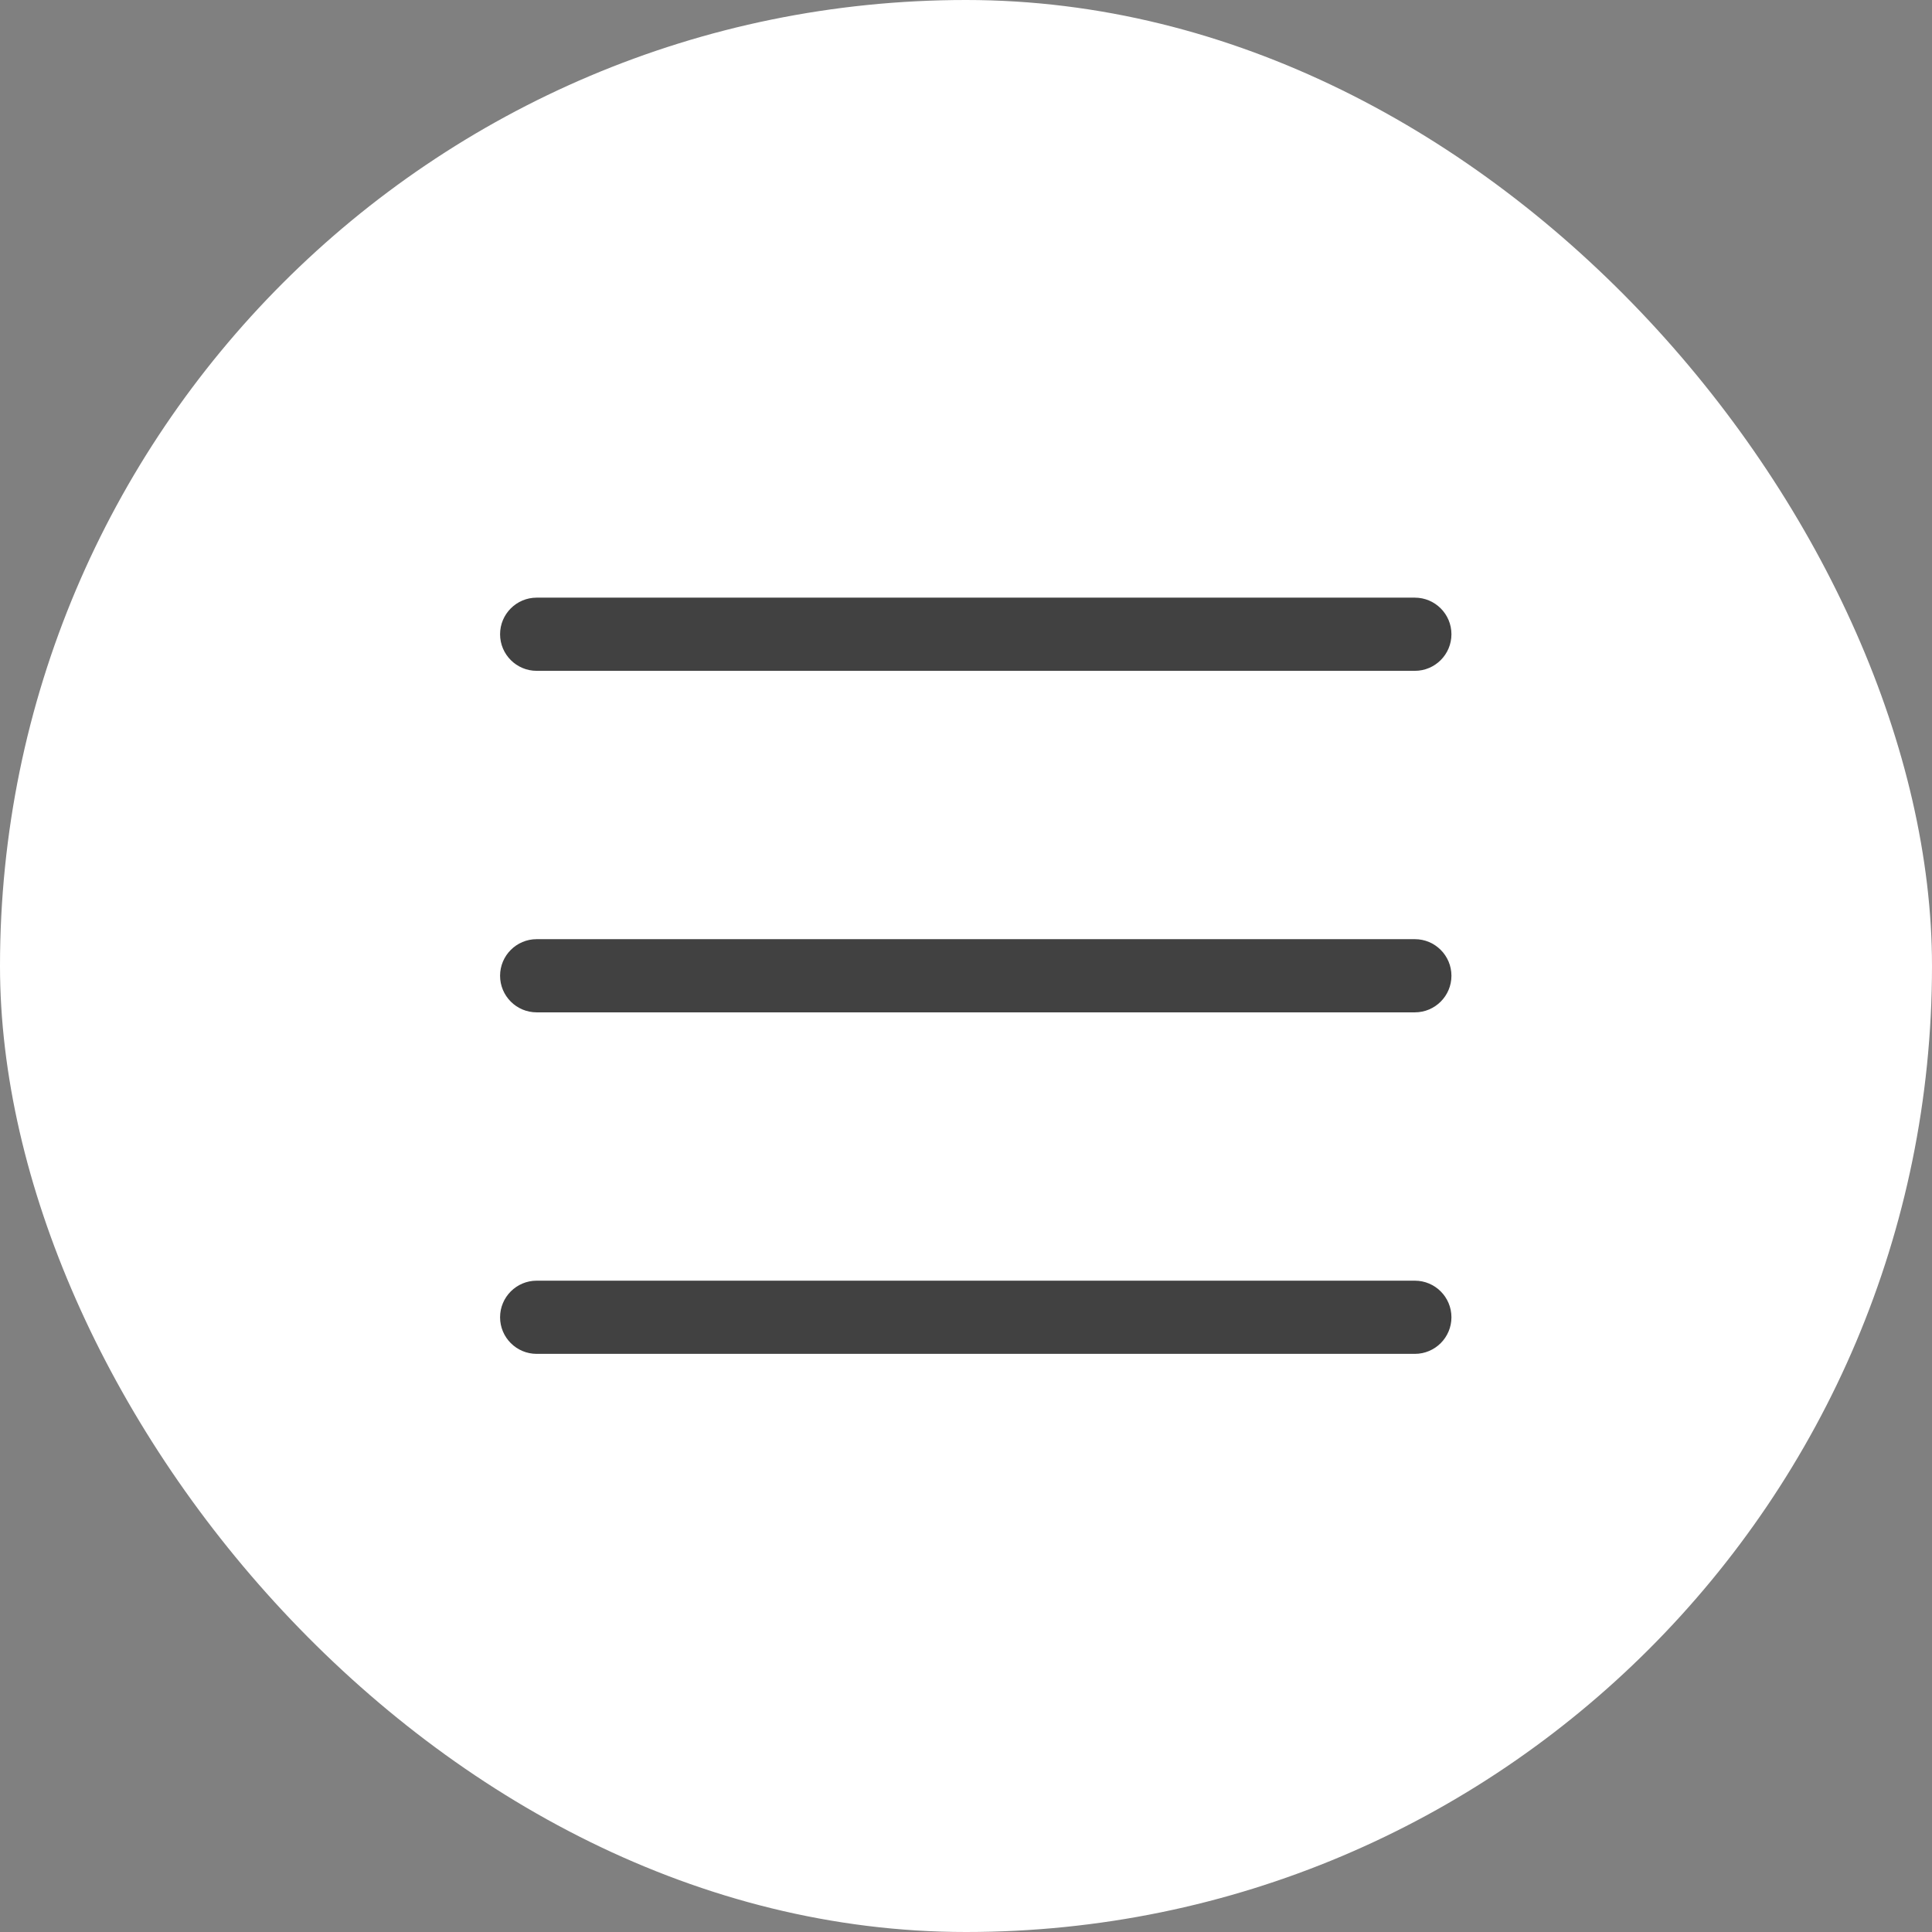 <?xml version="1.0" encoding="UTF-8"?> <svg xmlns="http://www.w3.org/2000/svg" width="99" height="99" viewBox="0 0 99 99" fill="none"><rect x="0" y="0" width="99" height="99" fill="#808080" stroke="none"/><rect width="99" height="99" rx="49.5" fill="white"></rect><path d="M25.625 32.5C25.625 31.465 26.465 30.625 27.5 30.625H72.5C73.535 30.625 74.375 31.465 74.375 32.5C74.375 33.535 73.535 34.375 72.5 34.375H27.5C26.465 34.375 25.625 33.535 25.625 32.5Z" fill="#414141"></path><path d="M25.625 50C25.625 48.965 26.465 48.125 27.5 48.125H72.5C73.535 48.125 74.375 48.965 74.375 50C74.375 51.035 73.535 51.875 72.5 51.875H27.5C26.465 51.875 25.625 51.035 25.625 50Z" fill="#414141"></path><path d="M27.5 65.625C26.465 65.625 25.625 66.465 25.625 67.5C25.625 68.535 26.465 69.375 27.5 69.375H72.5C73.535 69.375 74.375 68.535 74.375 67.5C74.375 66.465 73.535 65.625 72.5 65.625H27.5Z" fill="#414141"></path></svg> 